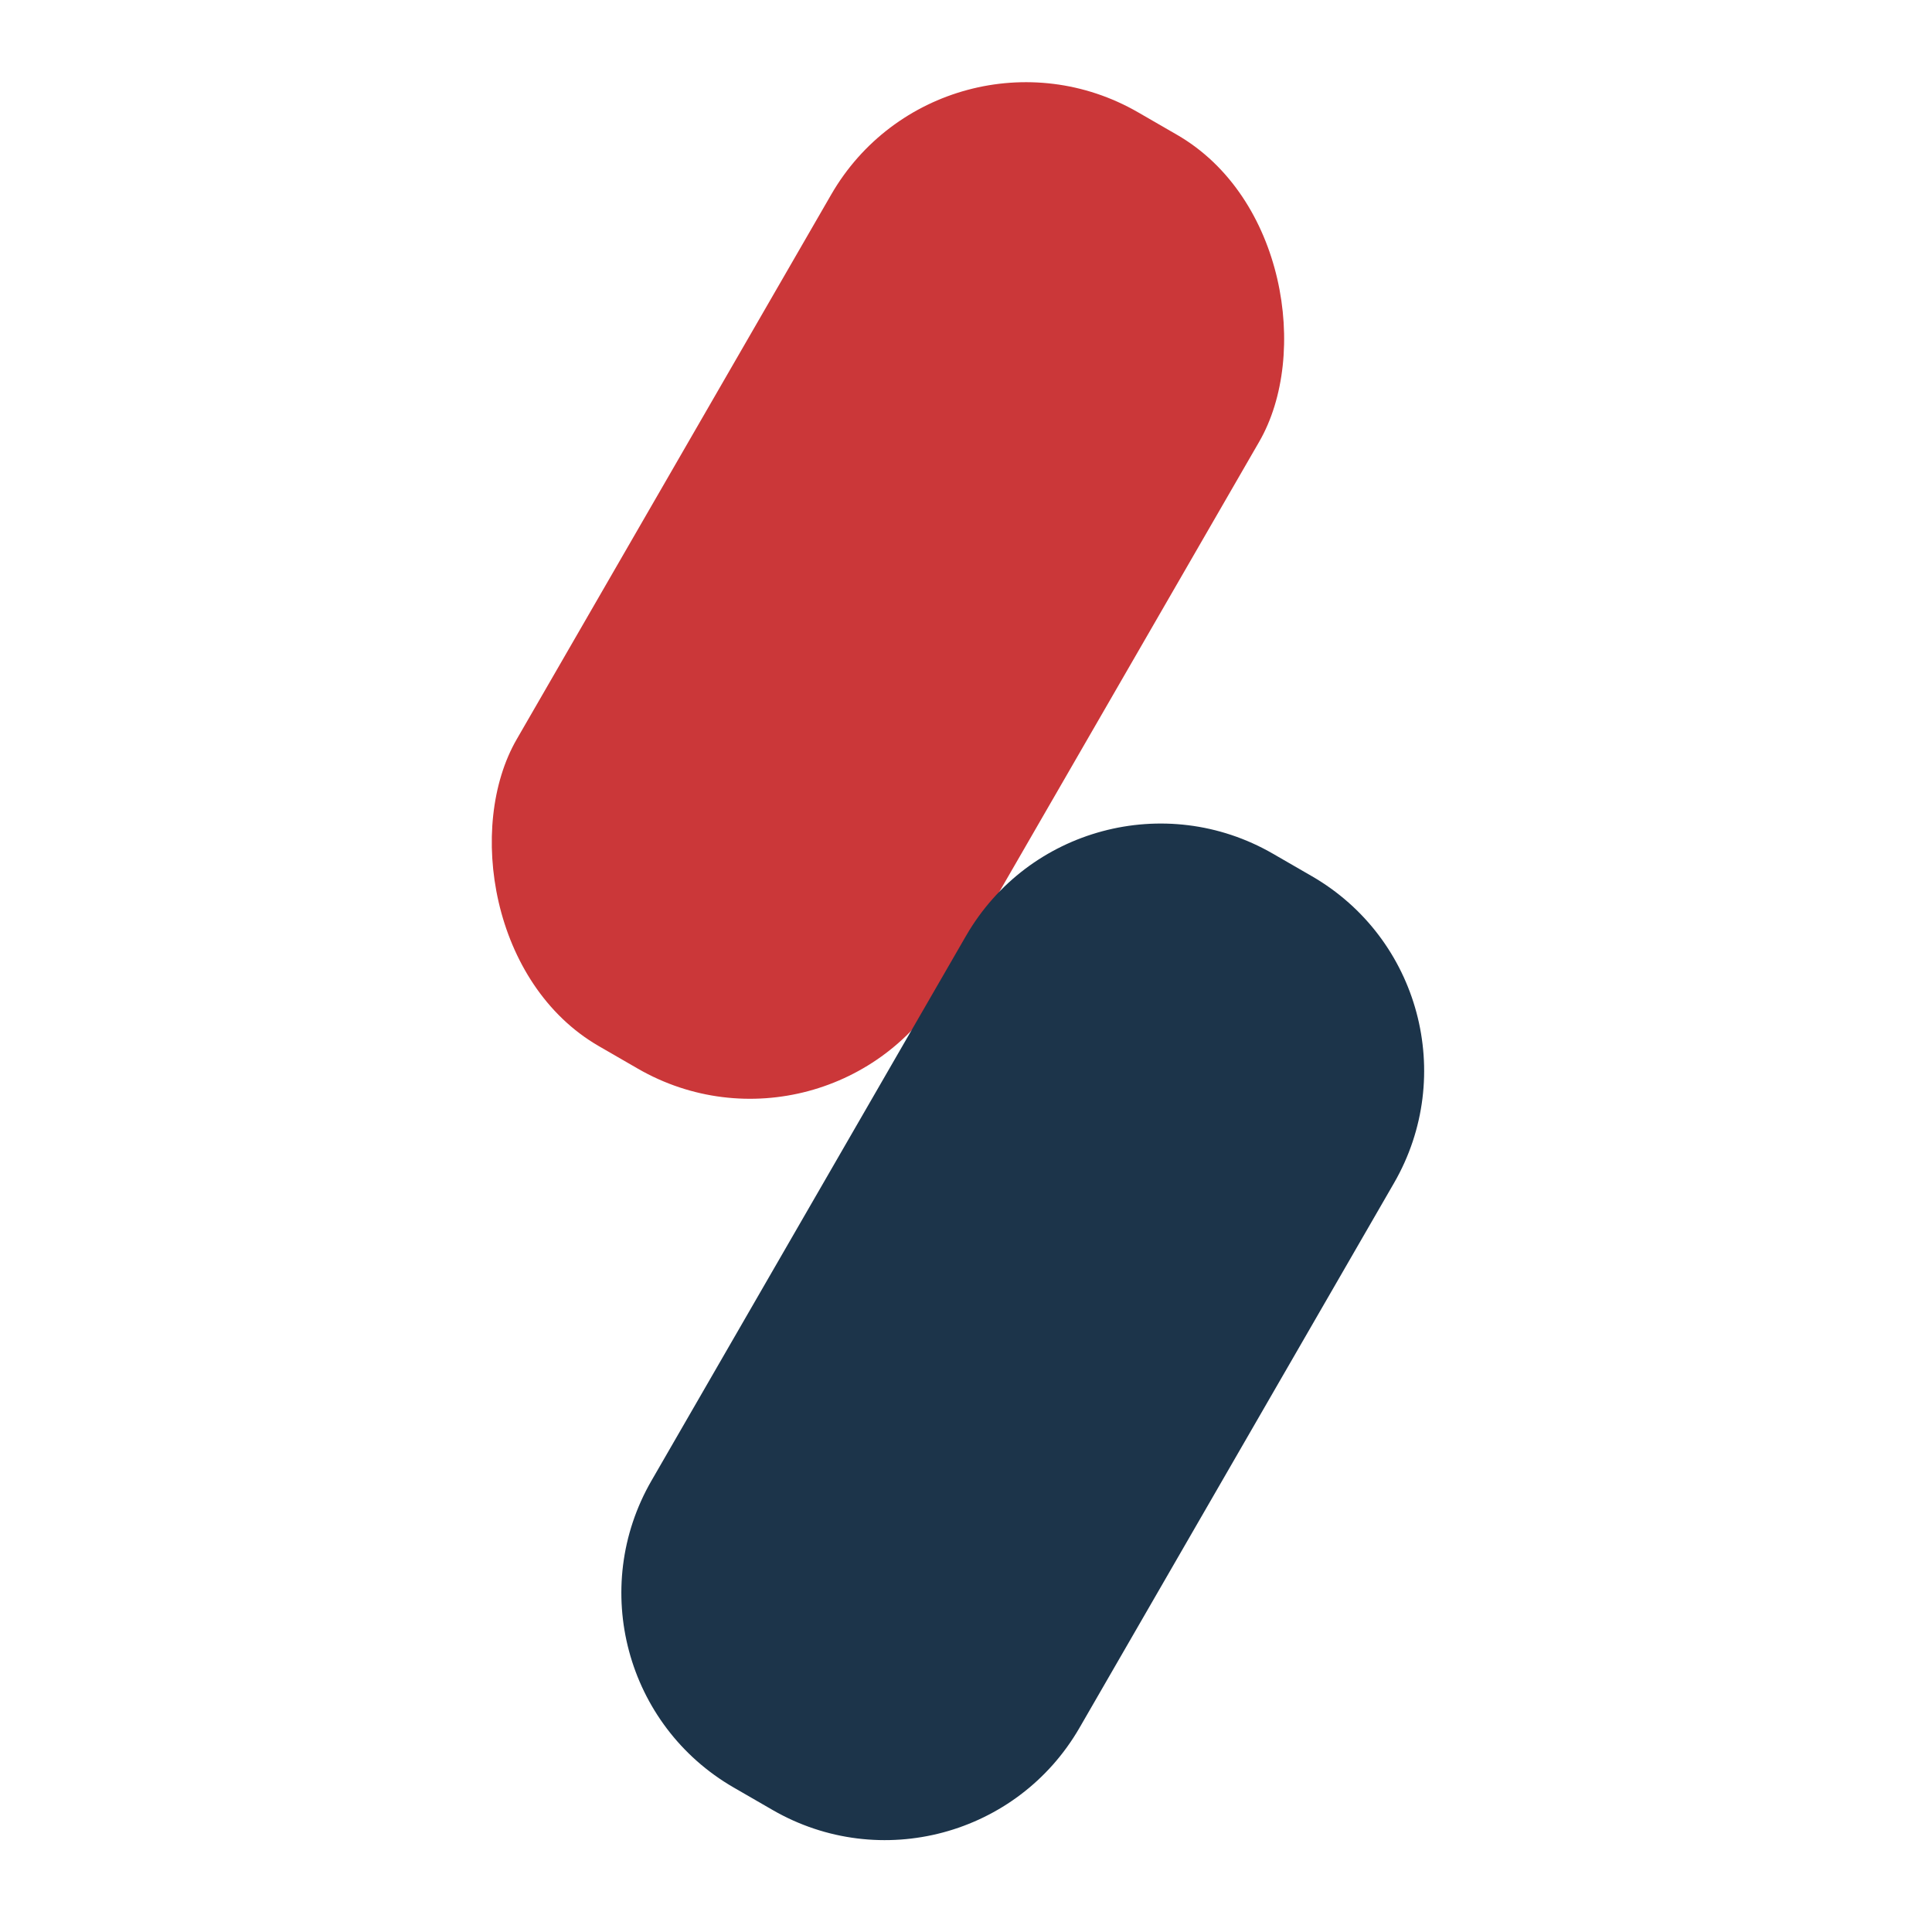 <svg fill="none" height="36" viewBox="0 0 50 86" width="36" xmlns="http://www.w3.org/2000/svg"><rect fill="#cb3739" height="48" rx="10" transform="rotate(30 24 0)" width="22" x="24"></rect><path d="M25 41.66C27.761 36.877 33.877 35.239 38.66 38L40.392 39C45.175 41.761 46.814 47.877 44.053 52.66L30.053 76.909C27.291 81.692 21.175 83.331 16.392 80.569L14.66 79.569C9.877 76.808 8.239 70.692 11 65.909L25 41.66Z" fill="#1c344a"></path></svg>